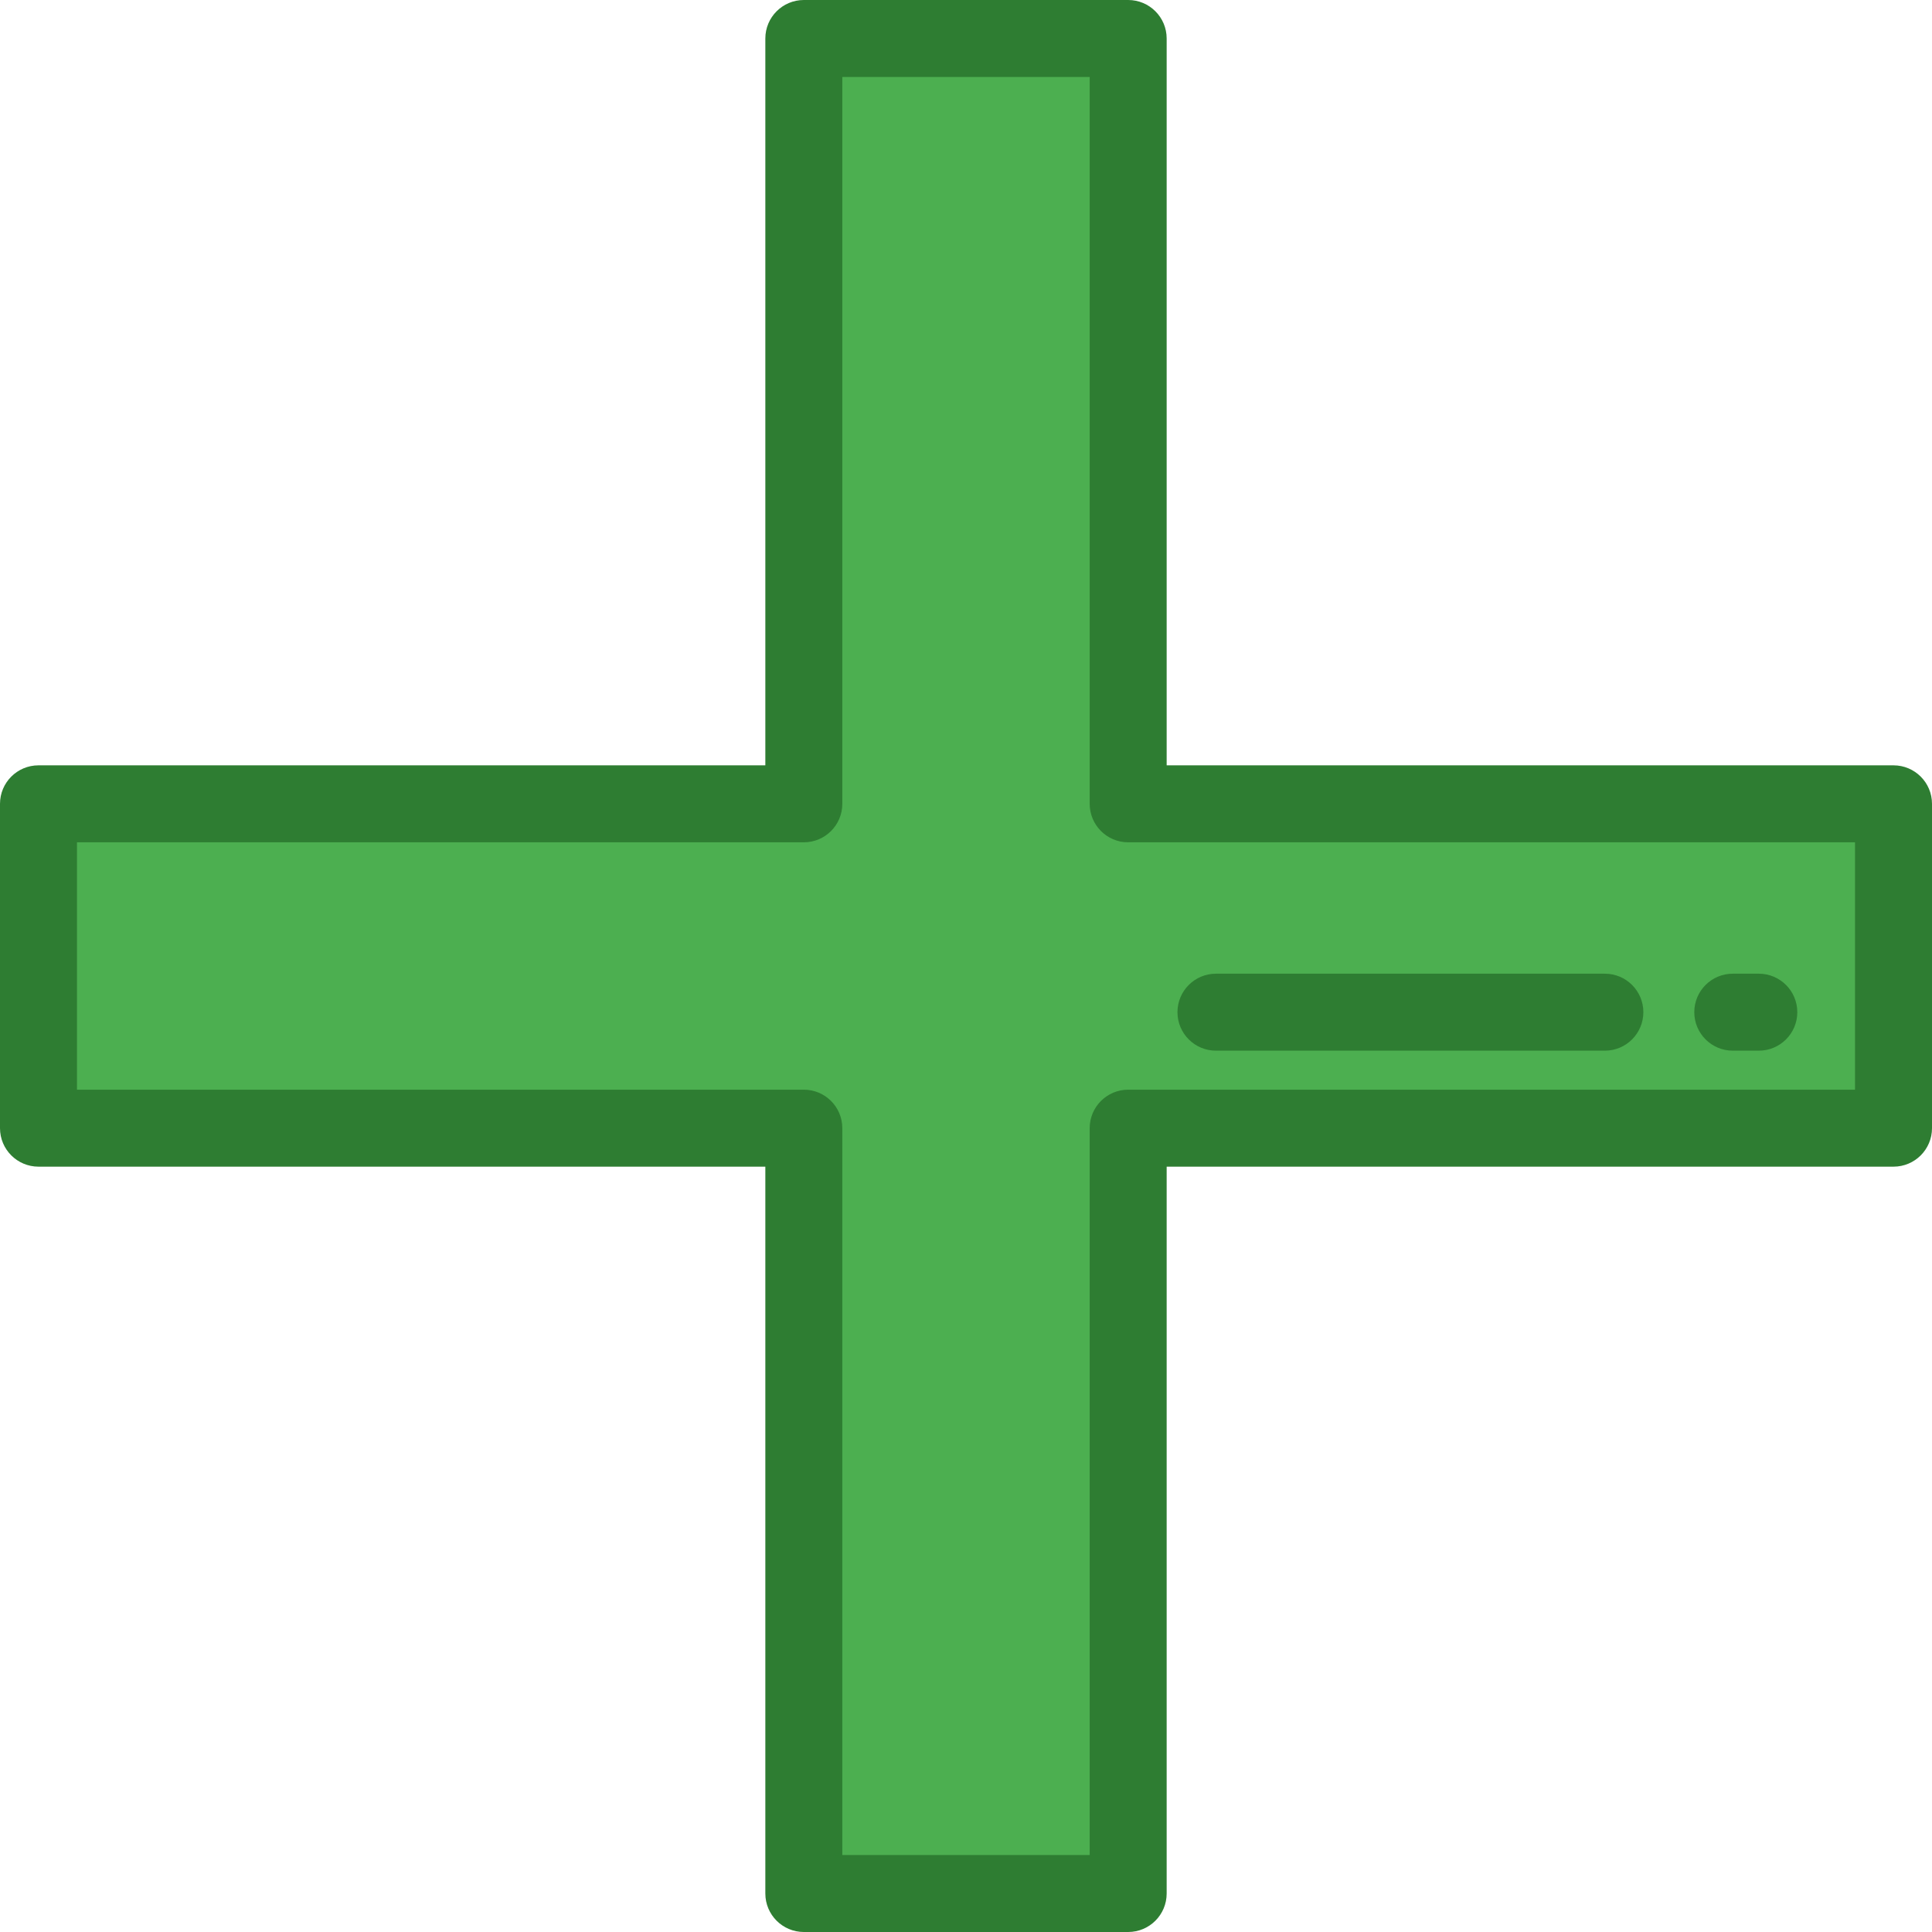               <svg xmlns="http://www.w3.org/2000/svg" height="1.5em" width="1.5em" viewBox="0 0 512 512">
                <polygon style="fill:#4CAF50;" points="501.801,213.023 298.977,213.023 298.977,10.199 213.023,10.199 213.023,213.023 10.199,213.023 10.199,298.977 213.023,298.977 213.023,501.801 298.977,501.801 298.977,298.977 501.801,298.977 "/>
                <g>
                    <path style="fill:#2E7D32;" d="M298.978,512h-85.956c-5.632,0-10.199-4.566-10.199-10.199V309.177H10.199C4.567,309.177,0,304.61,0,298.977v-85.956c0-5.633,4.567-10.199,10.199-10.199h192.623V10.199C202.822,4.566,207.39,0,213.022,0h85.956c5.632,0,10.199,4.566,10.199,10.199v192.623h192.624c5.632,0,10.199,4.566,10.199,10.199v85.956c0,5.633-4.567,10.199-10.199,10.199H309.178v192.624C309.178,507.434,304.61,512,298.978,512z M223.221,491.602h65.557V298.977c0-5.633,4.567-10.199,10.199-10.199h192.624v-65.557H298.978c-5.632,0-10.199-4.566-10.199-10.199V20.398h-65.557v192.623c0,5.633-4.567,10.199-10.199,10.199H20.398v65.557h192.623c5.632,0,10.199,4.566,10.199,10.199V491.602z"/>
                    <path style="fill:#2E7D32;" d="M425.307,278.438H322.24c-5.632,0-10.199-4.566-10.199-10.199s4.567-10.199,10.199-10.199h103.067c5.632,0,10.199,4.566,10.199,10.199S430.939,278.438,425.307,278.438z"/>
                    <path style="fill:#2E7D32;" d="M466.104,278.438h-6.901c-5.632,0-10.199-4.566-10.199-10.199s4.567-10.199,10.199-10.199h6.901c5.632,0,10.199,4.566,10.199,10.199S471.736,278.438,466.104,278.438z"/>
                </g>
            </svg>